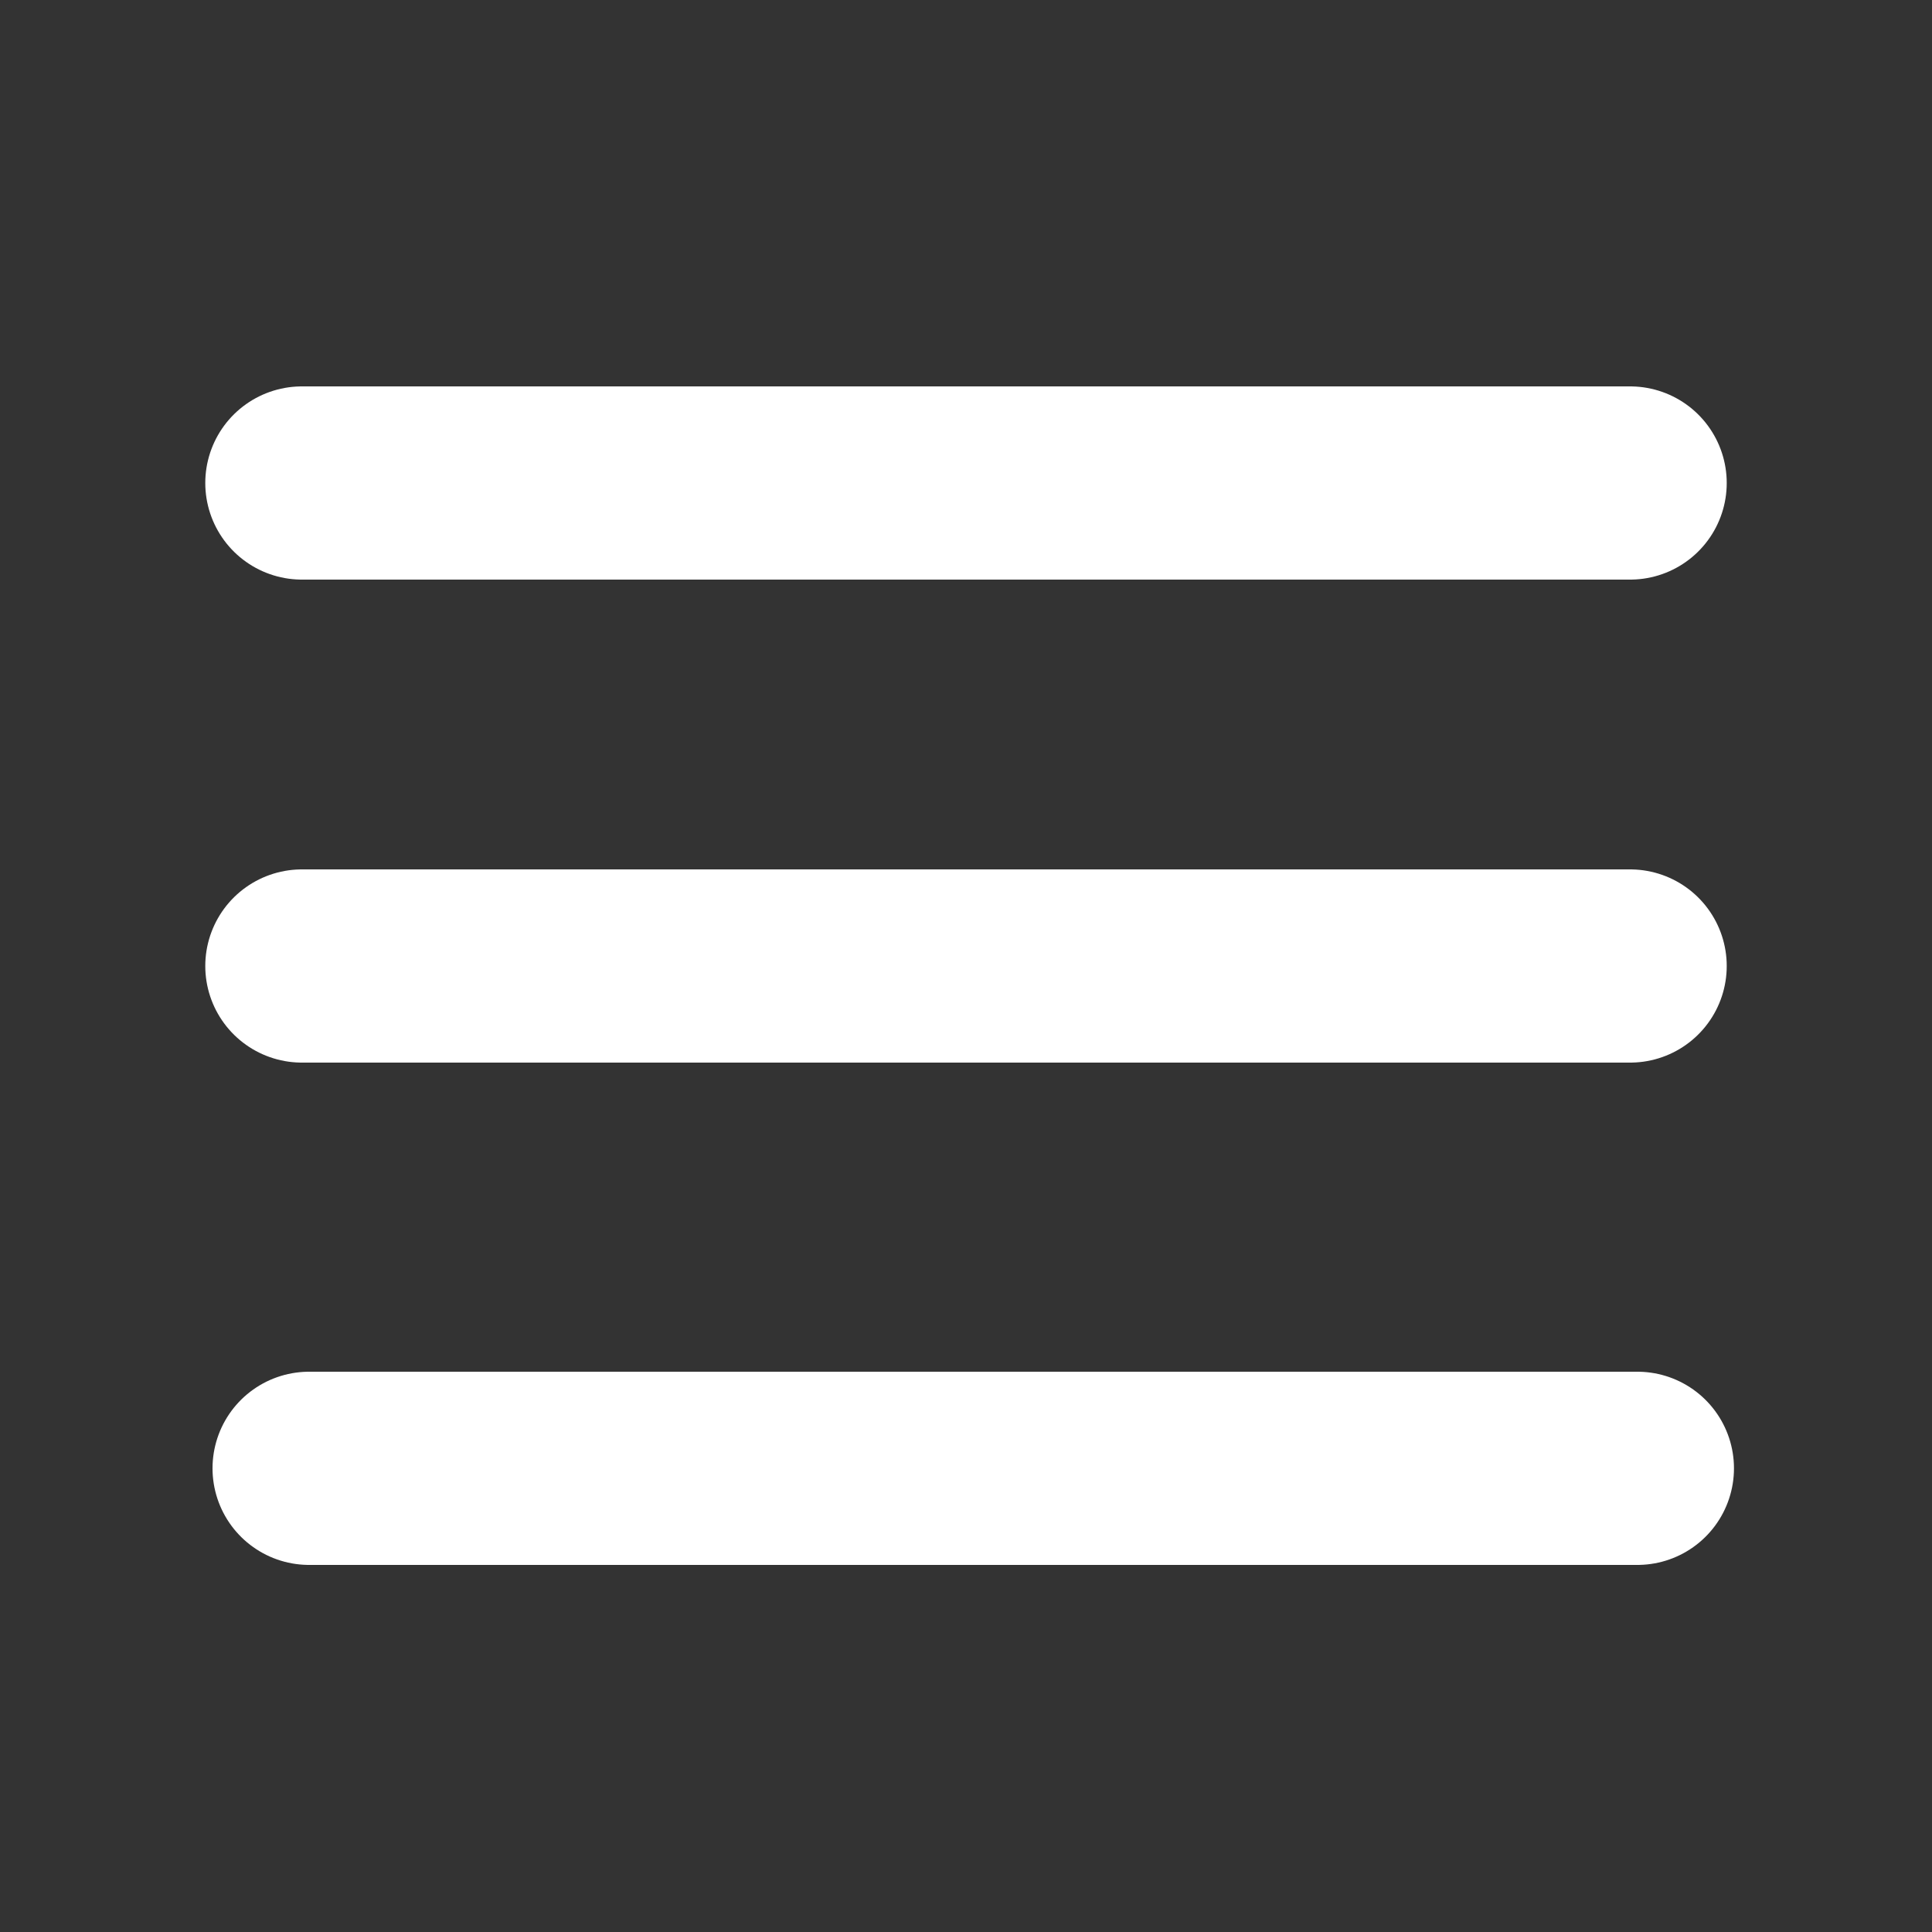 <svg width="20" height="20" viewBox="0 0 20 20" fill="none" xmlns="http://www.w3.org/2000/svg">
<rect x="0" y="0" width="20" height="20" fill="#333333" stroke="none"/>
<path d="M3.125 10H16.875" stroke="white" stroke-width="2" stroke-linecap="round" stroke-linejoin="round"/>
<path d="M3.125 5H16.875" stroke="white" stroke-width="2" stroke-linecap="round" stroke-linejoin="round"/>
<path d="M3.2 15.2H16.95" stroke="white" stroke-width="2" stroke-linecap="round" stroke-linejoin="round"/>
</svg>
